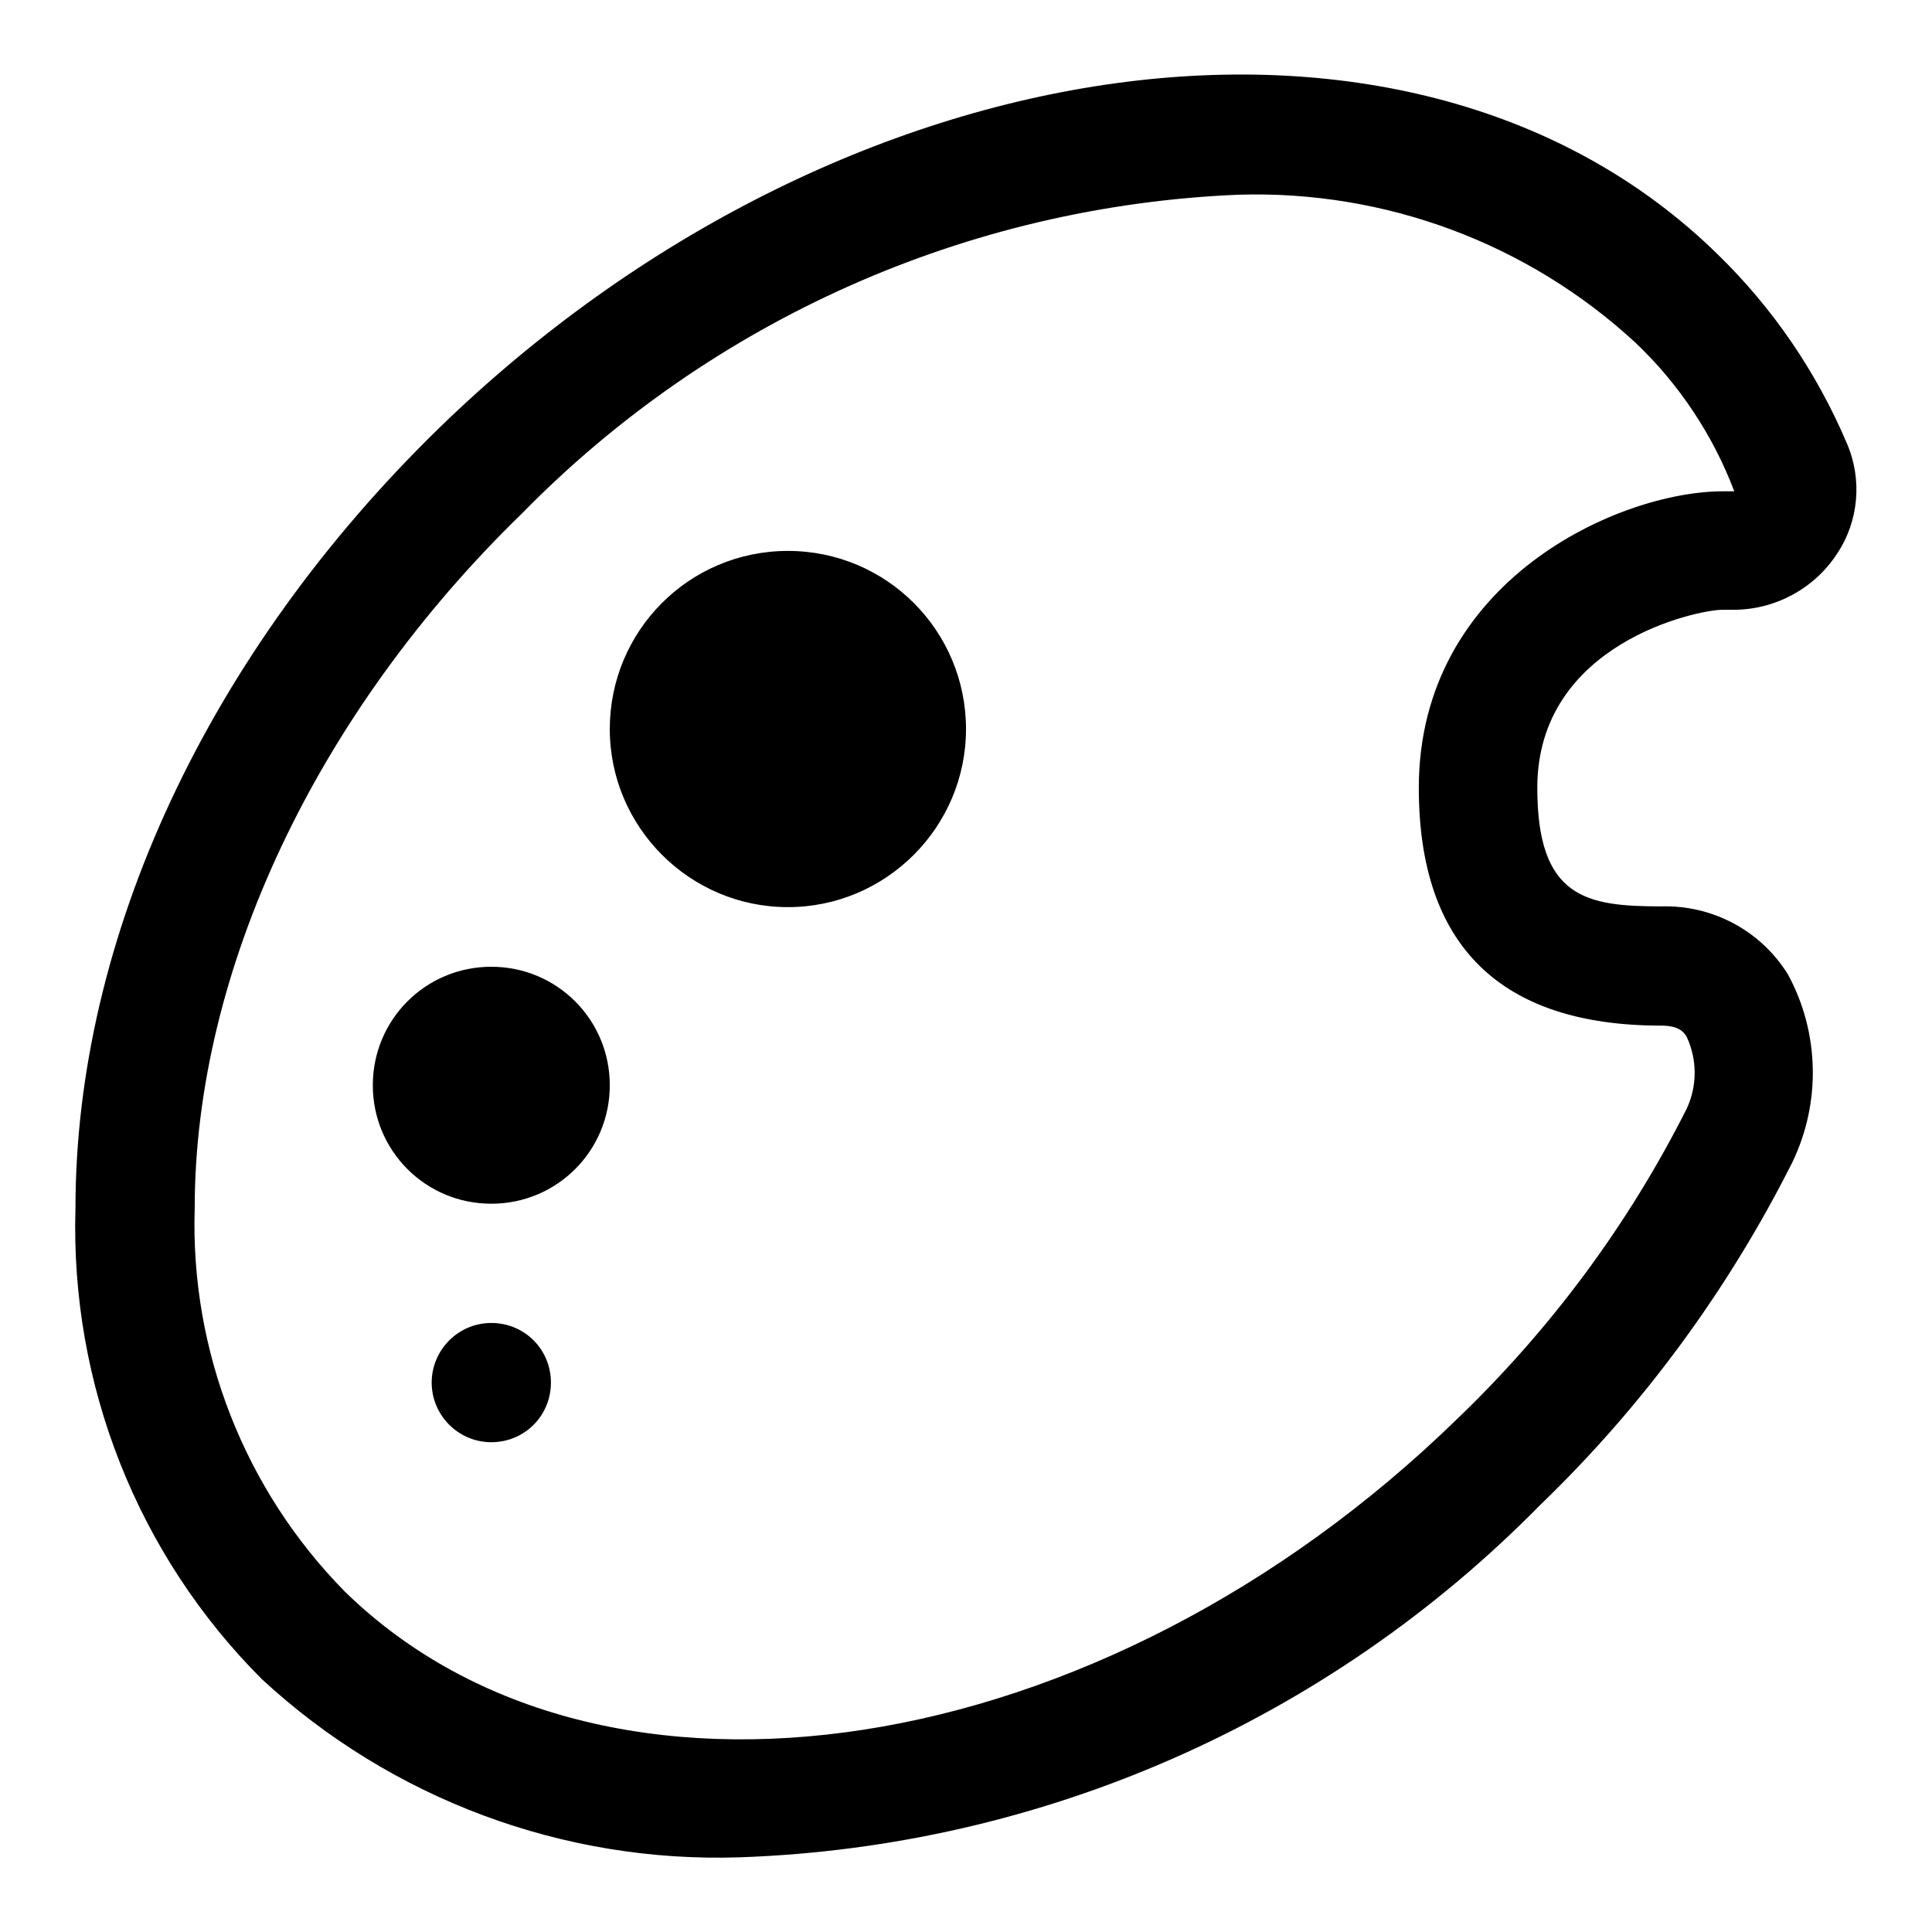 <?xml version="1.0" encoding="utf-8"?>
<!-- Svg Vector Icons : http://www.onlinewebfonts.com/icon -->
<!DOCTYPE svg PUBLIC "-//W3C//DTD SVG 1.1//EN" "http://www.w3.org/Graphics/SVG/1.1/DTD/svg11.dtd">
<svg version="1.1" xmlns="http://www.w3.org/2000/svg" xmlns:xlink="http://www.w3.org/1999/xlink" x="0px" y="0px" viewBox="0 0 256 256" enable-background="new 0 0 256 256" xml:space="preserve">
<g> <path fill="#000000" d="M244.7,58.7c-4-9.4-9.8-17.9-17.1-25C187.4-5.7,111.4,5,58.2,56.7C27.6,86.5,10,124.2,10,160.1 c-0.7,23.3,8.2,45.9,24.7,62.4c17.2,15.9,40,24.4,63.4,23.6c40-1.4,77.9-18.1,106-46.7c13.6-13.1,24.9-28.5,33.4-45.4 c3.8-7.9,3.6-17.2-0.6-24.9c-3.6-5.8-10-9.2-16.8-9c-9.9,0-16.4-1.1-16.4-15.7c0-19.2,21.3-23.6,24.5-23.6h1.5 c5.5,0,10.7-2.8,13.7-7.4C246.3,69.1,246.8,63.5,244.7,58.7z M228.3,65.1c-13.7,0-40.3,11.8-40.3,39.3c0,20.9,10.8,31.5,32.1,31.5 c2.3,0,3,0.8,3.4,1.5c1.4,3,1.4,6.5,0,9.5c-7.7,15.3-18,29.2-30.4,41.1C145.9,234,79.8,244.2,45.7,210.9 c-13.3-13.5-20.5-31.9-19.9-50.8c0-31.5,16.2-65.7,43.4-92.1c25.1-25.6,59-40.7,94.9-42.2c19.4-0.6,38.3,6.4,52.6,19.6 c5.8,5.5,10.3,12.3,13.1,19.7H228.3z M80.8,96.6c0,13,10.6,23.6,23.6,23.6S128,109.6,128,96.6S117.5,73,104.4,73 S80.8,83.6,80.8,96.6z M49.4,143.8c0,8.7,7,15.7,15.7,15.7c8.7,0,15.7-7,15.7-15.7s-7-15.7-15.7-15.7 C56.4,128.1,49.4,135.1,49.4,143.8z M57.2,183.2c0,4.3,3.5,7.9,7.9,7.9s7.9-3.5,7.9-7.9s-3.5-7.9-7.9-7.9S57.2,178.9,57.2,183.2z" /></g>
</svg>